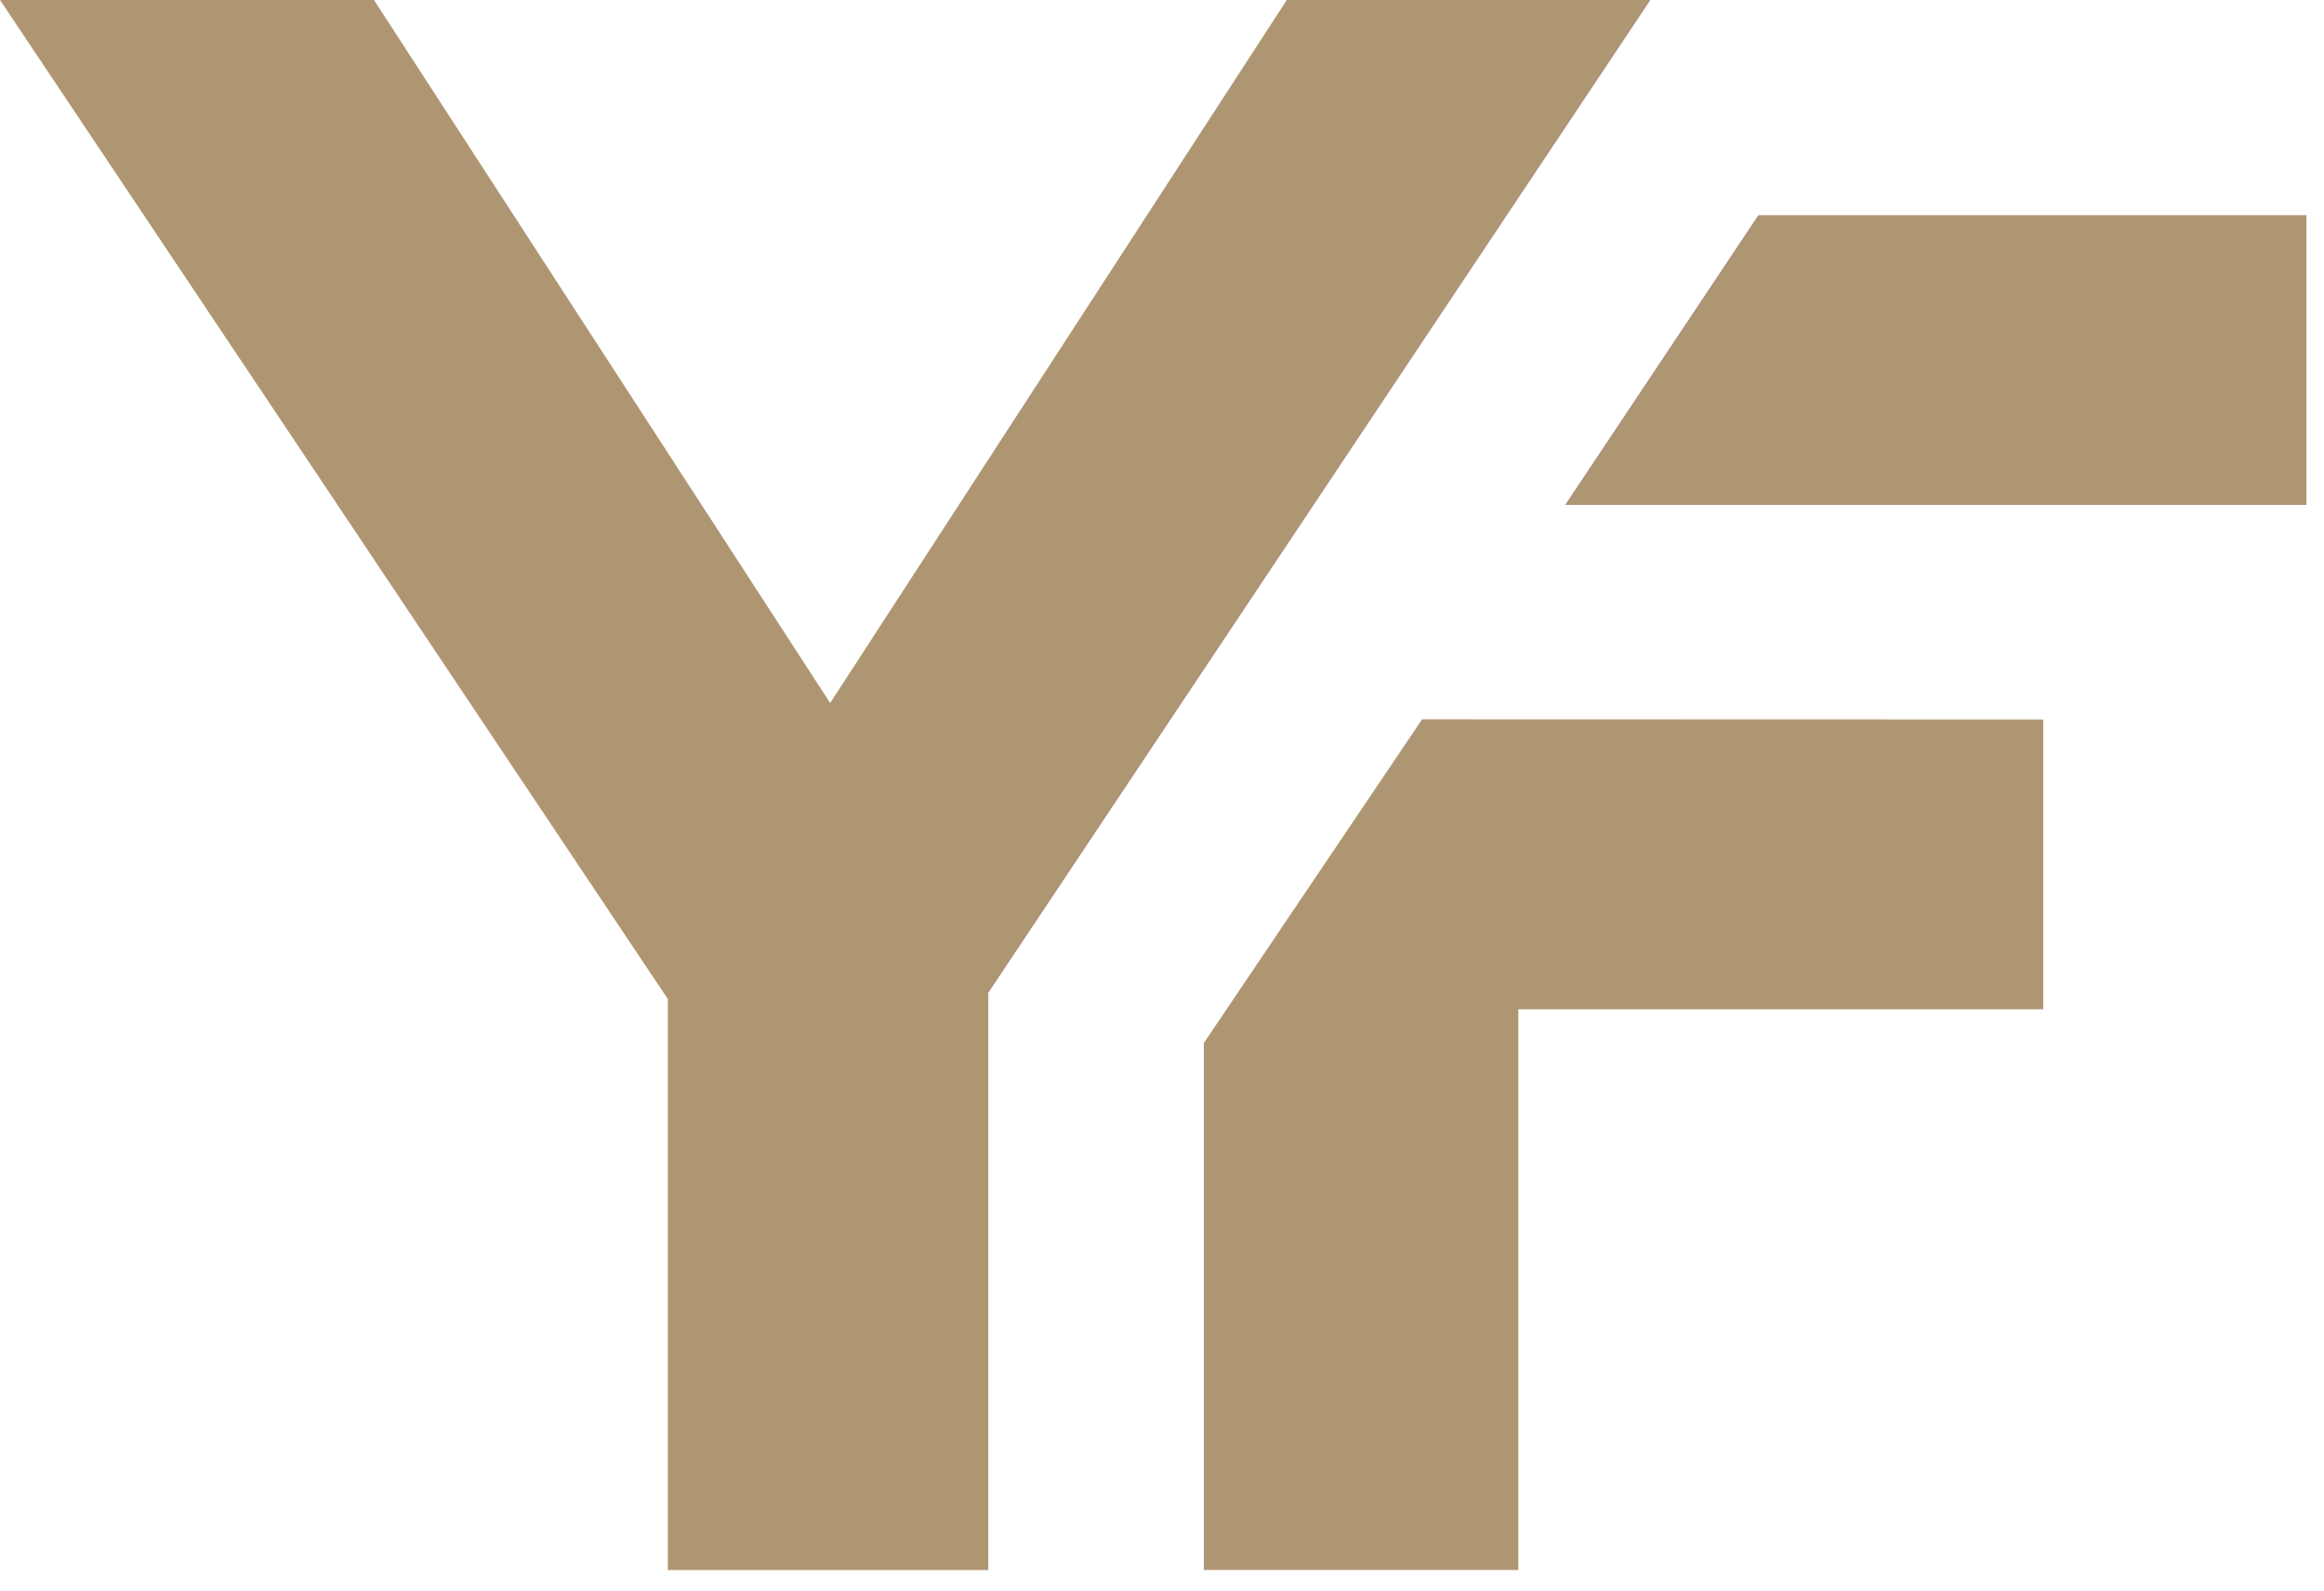 <svg width="38" height="26" viewBox="0 0 38 26" fill="none" xmlns="http://www.w3.org/2000/svg">
<path fill-rule="evenodd" clip-rule="evenodd" d="M23.253 11.758L19.684 17.05V25.664H24.826V16.498H33.409V11.761L23.253 11.758ZM25.591 8.254H37.713V3.517H28.751L25.591 8.254Z" fill="#AF9673"/>
<path d="M21.04 0L13.574 11.492L6.115 0H0L10.92 16.331V25.665H16.16V16.229L26.986 0H21.04Z" fill="#AF9673"/>
</svg>
